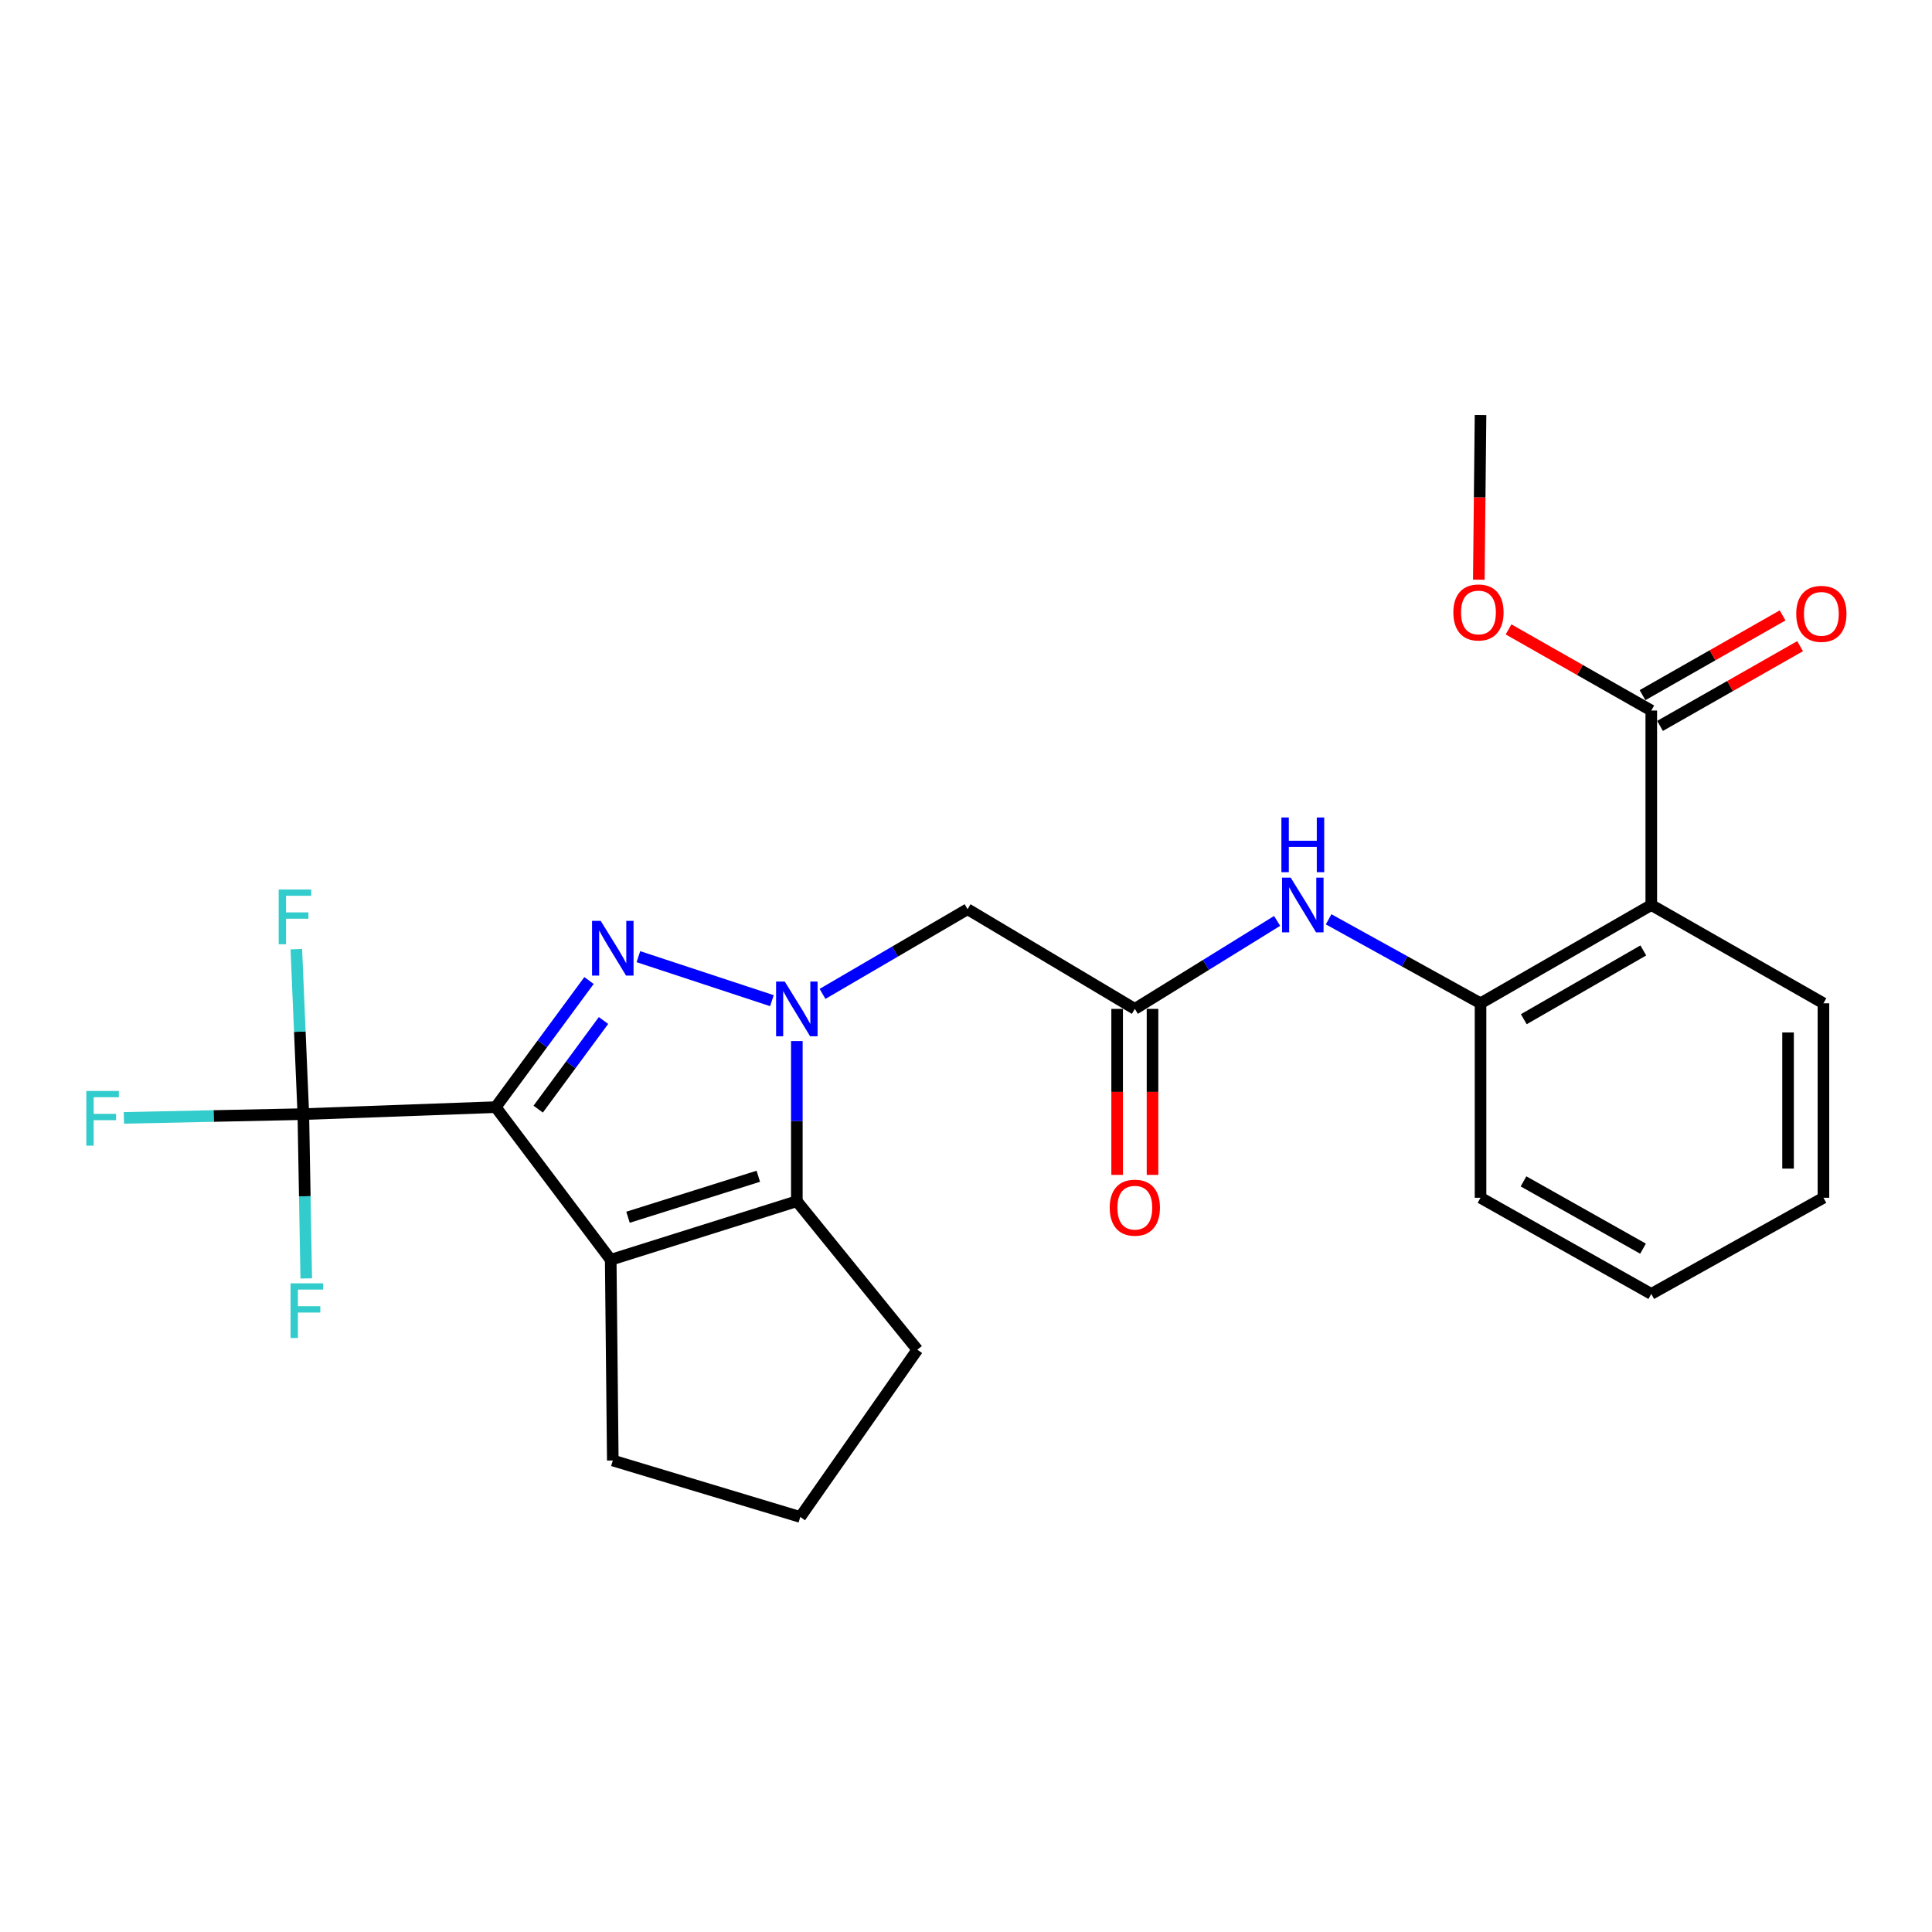 <?xml version='1.0' encoding='iso-8859-1'?>
<svg version='1.1' baseProfile='full'
              xmlns='http://www.w3.org/2000/svg'
                      xmlns:rdkit='http://www.rdkit.org/xml'
                      xmlns:xlink='http://www.w3.org/1999/xlink'
                  xml:space='preserve'
width='1000px' height='1000px' viewBox='0 0 1000 1000'>
<!-- END OF HEADER -->
<rect style='opacity:1.0;fill:#FFFFFF;stroke:none' width='1000' height='1000' x='0' y='0'> </rect>
<path class='bond-0' d='M 256.582,573.055 L 280.726,540.286' style='fill:none;fill-rule:evenodd;stroke:#000000;stroke-width:6px;stroke-linecap:butt;stroke-linejoin:miter;stroke-opacity:1' />
<path class='bond-0' d='M 280.726,540.286 L 304.869,507.516' style='fill:none;fill-rule:evenodd;stroke:#0000FF;stroke-width:6px;stroke-linecap:butt;stroke-linejoin:miter;stroke-opacity:1' />
<path class='bond-0' d='M 278.57,574.088 L 295.471,551.149' style='fill:none;fill-rule:evenodd;stroke:#000000;stroke-width:6px;stroke-linecap:butt;stroke-linejoin:miter;stroke-opacity:1' />
<path class='bond-0' d='M 295.471,551.149 L 312.371,528.211' style='fill:none;fill-rule:evenodd;stroke:#0000FF;stroke-width:6px;stroke-linecap:butt;stroke-linejoin:miter;stroke-opacity:1' />
<path class='bond-2' d='M 256.582,573.055 L 316.105,652.063' style='fill:none;fill-rule:evenodd;stroke:#000000;stroke-width:6px;stroke-linecap:butt;stroke-linejoin:miter;stroke-opacity:1' />
<path class='bond-4' d='M 256.582,573.055 L 157.001,576.667' style='fill:none;fill-rule:evenodd;stroke:#000000;stroke-width:6px;stroke-linecap:butt;stroke-linejoin:miter;stroke-opacity:1' />
<path class='bond-1' d='M 330.431,495.169 L 399.542,517.95' style='fill:none;fill-rule:evenodd;stroke:#0000FF;stroke-width:6px;stroke-linecap:butt;stroke-linejoin:miter;stroke-opacity:1' />
<path class='bond-5' d='M 425.739,514.437 L 463.274,492.521' style='fill:none;fill-rule:evenodd;stroke:#0000FF;stroke-width:6px;stroke-linecap:butt;stroke-linejoin:miter;stroke-opacity:1' />
<path class='bond-5' d='M 463.274,492.521 L 500.809,470.605' style='fill:none;fill-rule:evenodd;stroke:#000000;stroke-width:6px;stroke-linecap:butt;stroke-linejoin:miter;stroke-opacity:1' />
<path class='bond-25' d='M 412.44,538.85 L 412.44,580.301' style='fill:none;fill-rule:evenodd;stroke:#0000FF;stroke-width:6px;stroke-linecap:butt;stroke-linejoin:miter;stroke-opacity:1' />
<path class='bond-25' d='M 412.44,580.301 L 412.44,621.752' style='fill:none;fill-rule:evenodd;stroke:#000000;stroke-width:6px;stroke-linecap:butt;stroke-linejoin:miter;stroke-opacity:1' />
<path class='bond-3' d='M 316.105,652.063 L 412.44,621.752' style='fill:none;fill-rule:evenodd;stroke:#000000;stroke-width:6px;stroke-linecap:butt;stroke-linejoin:miter;stroke-opacity:1' />
<path class='bond-3' d='M 325.058,630.046 L 392.493,608.828' style='fill:none;fill-rule:evenodd;stroke:#000000;stroke-width:6px;stroke-linecap:butt;stroke-linejoin:miter;stroke-opacity:1' />
<path class='bond-16' d='M 316.105,652.063 L 317.183,755.948' style='fill:none;fill-rule:evenodd;stroke:#000000;stroke-width:6px;stroke-linecap:butt;stroke-linejoin:miter;stroke-opacity:1' />
<path class='bond-17' d='M 412.44,621.752 L 474.822,698.603' style='fill:none;fill-rule:evenodd;stroke:#000000;stroke-width:6px;stroke-linecap:butt;stroke-linejoin:miter;stroke-opacity:1' />
<path class='bond-13' d='M 157.001,576.667 L 157.758,619.185' style='fill:none;fill-rule:evenodd;stroke:#000000;stroke-width:6px;stroke-linecap:butt;stroke-linejoin:miter;stroke-opacity:1' />
<path class='bond-13' d='M 157.758,619.185 L 158.515,661.702' style='fill:none;fill-rule:evenodd;stroke:#33CCCC;stroke-width:6px;stroke-linecap:butt;stroke-linejoin:miter;stroke-opacity:1' />
<path class='bond-14' d='M 157.001,576.667 L 110.562,577.641' style='fill:none;fill-rule:evenodd;stroke:#000000;stroke-width:6px;stroke-linecap:butt;stroke-linejoin:miter;stroke-opacity:1' />
<path class='bond-14' d='M 110.562,577.641 L 64.124,578.614' style='fill:none;fill-rule:evenodd;stroke:#33CCCC;stroke-width:6px;stroke-linecap:butt;stroke-linejoin:miter;stroke-opacity:1' />
<path class='bond-15' d='M 157.001,576.667 L 155.189,533.978' style='fill:none;fill-rule:evenodd;stroke:#000000;stroke-width:6px;stroke-linecap:butt;stroke-linejoin:miter;stroke-opacity:1' />
<path class='bond-15' d='M 155.189,533.978 L 153.376,491.288' style='fill:none;fill-rule:evenodd;stroke:#33CCCC;stroke-width:6px;stroke-linecap:butt;stroke-linejoin:miter;stroke-opacity:1' />
<path class='bond-7' d='M 500.809,470.605 L 587.386,522.201' style='fill:none;fill-rule:evenodd;stroke:#000000;stroke-width:6px;stroke-linecap:butt;stroke-linejoin:miter;stroke-opacity:1' />
<path class='bond-6' d='M 854.7,468.438 L 766.321,519.302' style='fill:none;fill-rule:evenodd;stroke:#000000;stroke-width:6px;stroke-linecap:butt;stroke-linejoin:miter;stroke-opacity:1' />
<path class='bond-6' d='M 850.578,491.941 L 788.713,527.546' style='fill:none;fill-rule:evenodd;stroke:#000000;stroke-width:6px;stroke-linecap:butt;stroke-linejoin:miter;stroke-opacity:1' />
<path class='bond-9' d='M 854.7,468.438 L 854.7,367.768' style='fill:none;fill-rule:evenodd;stroke:#000000;stroke-width:6px;stroke-linecap:butt;stroke-linejoin:miter;stroke-opacity:1' />
<path class='bond-19' d='M 854.7,468.438 L 943.811,519.302' style='fill:none;fill-rule:evenodd;stroke:#000000;stroke-width:6px;stroke-linecap:butt;stroke-linejoin:miter;stroke-opacity:1' />
<path class='bond-10' d='M 587.386,522.201 L 624.211,499.43' style='fill:none;fill-rule:evenodd;stroke:#000000;stroke-width:6px;stroke-linecap:butt;stroke-linejoin:miter;stroke-opacity:1' />
<path class='bond-10' d='M 624.211,499.43 L 661.035,476.659' style='fill:none;fill-rule:evenodd;stroke:#0000FF;stroke-width:6px;stroke-linecap:butt;stroke-linejoin:miter;stroke-opacity:1' />
<path class='bond-11' d='M 578.229,522.201 L 578.229,565.16' style='fill:none;fill-rule:evenodd;stroke:#000000;stroke-width:6px;stroke-linecap:butt;stroke-linejoin:miter;stroke-opacity:1' />
<path class='bond-11' d='M 578.229,565.16 L 578.229,608.118' style='fill:none;fill-rule:evenodd;stroke:#FF0000;stroke-width:6px;stroke-linecap:butt;stroke-linejoin:miter;stroke-opacity:1' />
<path class='bond-11' d='M 596.544,522.201 L 596.544,565.16' style='fill:none;fill-rule:evenodd;stroke:#000000;stroke-width:6px;stroke-linecap:butt;stroke-linejoin:miter;stroke-opacity:1' />
<path class='bond-11' d='M 596.544,565.16 L 596.544,608.118' style='fill:none;fill-rule:evenodd;stroke:#FF0000;stroke-width:6px;stroke-linecap:butt;stroke-linejoin:miter;stroke-opacity:1' />
<path class='bond-8' d='M 766.321,519.302 L 727.01,497.565' style='fill:none;fill-rule:evenodd;stroke:#000000;stroke-width:6px;stroke-linecap:butt;stroke-linejoin:miter;stroke-opacity:1' />
<path class='bond-8' d='M 727.01,497.565 L 687.698,475.829' style='fill:none;fill-rule:evenodd;stroke:#0000FF;stroke-width:6px;stroke-linecap:butt;stroke-linejoin:miter;stroke-opacity:1' />
<path class='bond-20' d='M 766.321,519.302 L 766.321,619.961' style='fill:none;fill-rule:evenodd;stroke:#000000;stroke-width:6px;stroke-linecap:butt;stroke-linejoin:miter;stroke-opacity:1' />
<path class='bond-12' d='M 859.23,375.726 L 895.481,355.087' style='fill:none;fill-rule:evenodd;stroke:#000000;stroke-width:6px;stroke-linecap:butt;stroke-linejoin:miter;stroke-opacity:1' />
<path class='bond-12' d='M 895.481,355.087 L 931.731,334.448' style='fill:none;fill-rule:evenodd;stroke:#FF0000;stroke-width:6px;stroke-linecap:butt;stroke-linejoin:miter;stroke-opacity:1' />
<path class='bond-12' d='M 850.169,359.81 L 886.419,339.171' style='fill:none;fill-rule:evenodd;stroke:#000000;stroke-width:6px;stroke-linecap:butt;stroke-linejoin:miter;stroke-opacity:1' />
<path class='bond-12' d='M 886.419,339.171 L 922.669,318.532' style='fill:none;fill-rule:evenodd;stroke:#FF0000;stroke-width:6px;stroke-linecap:butt;stroke-linejoin:miter;stroke-opacity:1' />
<path class='bond-18' d='M 854.7,367.768 L 817.762,346.772' style='fill:none;fill-rule:evenodd;stroke:#000000;stroke-width:6px;stroke-linecap:butt;stroke-linejoin:miter;stroke-opacity:1' />
<path class='bond-18' d='M 817.762,346.772 L 780.825,325.776' style='fill:none;fill-rule:evenodd;stroke:#FF0000;stroke-width:6px;stroke-linecap:butt;stroke-linejoin:miter;stroke-opacity:1' />
<path class='bond-21' d='M 317.183,755.948 L 414.221,785.18' style='fill:none;fill-rule:evenodd;stroke:#000000;stroke-width:6px;stroke-linecap:butt;stroke-linejoin:miter;stroke-opacity:1' />
<path class='bond-26' d='M 474.822,698.603 L 414.221,785.18' style='fill:none;fill-rule:evenodd;stroke:#000000;stroke-width:6px;stroke-linecap:butt;stroke-linejoin:miter;stroke-opacity:1' />
<path class='bond-22' d='M 765.429,300.051 L 765.875,257.436' style='fill:none;fill-rule:evenodd;stroke:#FF0000;stroke-width:6px;stroke-linecap:butt;stroke-linejoin:miter;stroke-opacity:1' />
<path class='bond-22' d='M 765.875,257.436 L 766.321,214.82' style='fill:none;fill-rule:evenodd;stroke:#000000;stroke-width:6px;stroke-linecap:butt;stroke-linejoin:miter;stroke-opacity:1' />
<path class='bond-27' d='M 943.811,519.302 L 943.811,619.961' style='fill:none;fill-rule:evenodd;stroke:#000000;stroke-width:6px;stroke-linecap:butt;stroke-linejoin:miter;stroke-opacity:1' />
<path class='bond-27' d='M 925.496,534.401 L 925.496,604.862' style='fill:none;fill-rule:evenodd;stroke:#000000;stroke-width:6px;stroke-linecap:butt;stroke-linejoin:miter;stroke-opacity:1' />
<path class='bond-24' d='M 766.321,619.961 L 854.7,669.737' style='fill:none;fill-rule:evenodd;stroke:#000000;stroke-width:6px;stroke-linecap:butt;stroke-linejoin:miter;stroke-opacity:1' />
<path class='bond-24' d='M 788.565,611.47 L 850.43,646.312' style='fill:none;fill-rule:evenodd;stroke:#000000;stroke-width:6px;stroke-linecap:butt;stroke-linejoin:miter;stroke-opacity:1' />
<path class='bond-23' d='M 943.811,619.961 L 854.7,669.737' style='fill:none;fill-rule:evenodd;stroke:#000000;stroke-width:6px;stroke-linecap:butt;stroke-linejoin:miter;stroke-opacity:1' />
<path  class='atom-1' d='M 310.923 476.642
L 320.203 491.642
Q 321.123 493.122, 322.603 495.802
Q 324.083 498.482, 324.163 498.642
L 324.163 476.642
L 327.923 476.642
L 327.923 504.962
L 324.043 504.962
L 314.083 488.562
Q 312.923 486.642, 311.683 484.442
Q 310.483 482.242, 310.123 481.562
L 310.123 504.962
L 306.443 504.962
L 306.443 476.642
L 310.923 476.642
' fill='#0000FF'/>
<path  class='atom-2' d='M 406.18 508.041
L 415.46 523.041
Q 416.38 524.521, 417.86 527.201
Q 419.34 529.881, 419.42 530.041
L 419.42 508.041
L 423.18 508.041
L 423.18 536.361
L 419.3 536.361
L 409.34 519.961
Q 408.18 518.041, 406.94 515.841
Q 405.74 513.641, 405.38 512.961
L 405.38 536.361
L 401.7 536.361
L 401.7 508.041
L 406.18 508.041
' fill='#0000FF'/>
<path  class='atom-11' d='M 668.07 454.278
L 677.35 469.278
Q 678.27 470.758, 679.75 473.438
Q 681.23 476.118, 681.31 476.278
L 681.31 454.278
L 685.07 454.278
L 685.07 482.598
L 681.19 482.598
L 671.23 466.198
Q 670.07 464.278, 668.83 462.078
Q 667.63 459.878, 667.27 459.198
L 667.27 482.598
L 663.59 482.598
L 663.59 454.278
L 668.07 454.278
' fill='#0000FF'/>
<path  class='atom-11' d='M 663.25 423.126
L 667.09 423.126
L 667.09 435.166
L 681.57 435.166
L 681.57 423.126
L 685.41 423.126
L 685.41 451.446
L 681.57 451.446
L 681.57 438.366
L 667.09 438.366
L 667.09 451.446
L 663.25 451.446
L 663.25 423.126
' fill='#0000FF'/>
<path  class='atom-12' d='M 574.386 625.088
Q 574.386 618.288, 577.746 614.488
Q 581.106 610.688, 587.386 610.688
Q 593.666 610.688, 597.026 614.488
Q 600.386 618.288, 600.386 625.088
Q 600.386 631.968, 596.986 635.888
Q 593.586 639.768, 587.386 639.768
Q 581.146 639.768, 577.746 635.888
Q 574.386 632.008, 574.386 625.088
M 587.386 636.568
Q 591.706 636.568, 594.026 633.688
Q 596.386 630.768, 596.386 625.088
Q 596.386 619.528, 594.026 616.728
Q 591.706 613.888, 587.386 613.888
Q 583.066 613.888, 580.706 616.688
Q 578.386 619.488, 578.386 625.088
Q 578.386 630.808, 580.706 633.688
Q 583.066 636.568, 587.386 636.568
' fill='#FF0000'/>
<path  class='atom-13' d='M 929.732 317.727
Q 929.732 310.927, 933.092 307.127
Q 936.452 303.327, 942.732 303.327
Q 949.012 303.327, 952.372 307.127
Q 955.732 310.927, 955.732 317.727
Q 955.732 324.607, 952.332 328.527
Q 948.932 332.407, 942.732 332.407
Q 936.492 332.407, 933.092 328.527
Q 929.732 324.647, 929.732 317.727
M 942.732 329.207
Q 947.052 329.207, 949.372 326.327
Q 951.732 323.407, 951.732 317.727
Q 951.732 312.167, 949.372 309.367
Q 947.052 306.527, 942.732 306.527
Q 938.412 306.527, 936.052 309.327
Q 933.732 312.127, 933.732 317.727
Q 933.732 323.447, 936.052 326.327
Q 938.412 329.207, 942.732 329.207
' fill='#FF0000'/>
<path  class='atom-14' d='M 150.392 664.246
L 167.232 664.246
L 167.232 667.486
L 154.192 667.486
L 154.192 676.086
L 165.792 676.086
L 165.792 679.366
L 154.192 679.366
L 154.192 692.566
L 150.392 692.566
L 150.392 664.246
' fill='#33CCCC'/>
<path  class='atom-15' d='M 44.686 564.685
L 61.526 564.685
L 61.526 567.925
L 48.486 567.925
L 48.486 576.525
L 60.086 576.525
L 60.086 579.805
L 48.486 579.805
L 48.486 593.005
L 44.686 593.005
L 44.686 564.685
' fill='#33CCCC'/>
<path  class='atom-16' d='M 144.247 460.413
L 161.087 460.413
L 161.087 463.653
L 148.047 463.653
L 148.047 472.253
L 159.647 472.253
L 159.647 475.533
L 148.047 475.533
L 148.047 488.733
L 144.247 488.733
L 144.247 460.413
' fill='#33CCCC'/>
<path  class='atom-19' d='M 752.253 317.004
Q 752.253 310.204, 755.613 306.404
Q 758.973 302.604, 765.253 302.604
Q 771.533 302.604, 774.893 306.404
Q 778.253 310.204, 778.253 317.004
Q 778.253 323.884, 774.853 327.804
Q 771.453 331.684, 765.253 331.684
Q 759.013 331.684, 755.613 327.804
Q 752.253 323.924, 752.253 317.004
M 765.253 328.484
Q 769.573 328.484, 771.893 325.604
Q 774.253 322.684, 774.253 317.004
Q 774.253 311.444, 771.893 308.644
Q 769.573 305.804, 765.253 305.804
Q 760.933 305.804, 758.573 308.604
Q 756.253 311.404, 756.253 317.004
Q 756.253 322.724, 758.573 325.604
Q 760.933 328.484, 765.253 328.484
' fill='#FF0000'/>
</svg>

